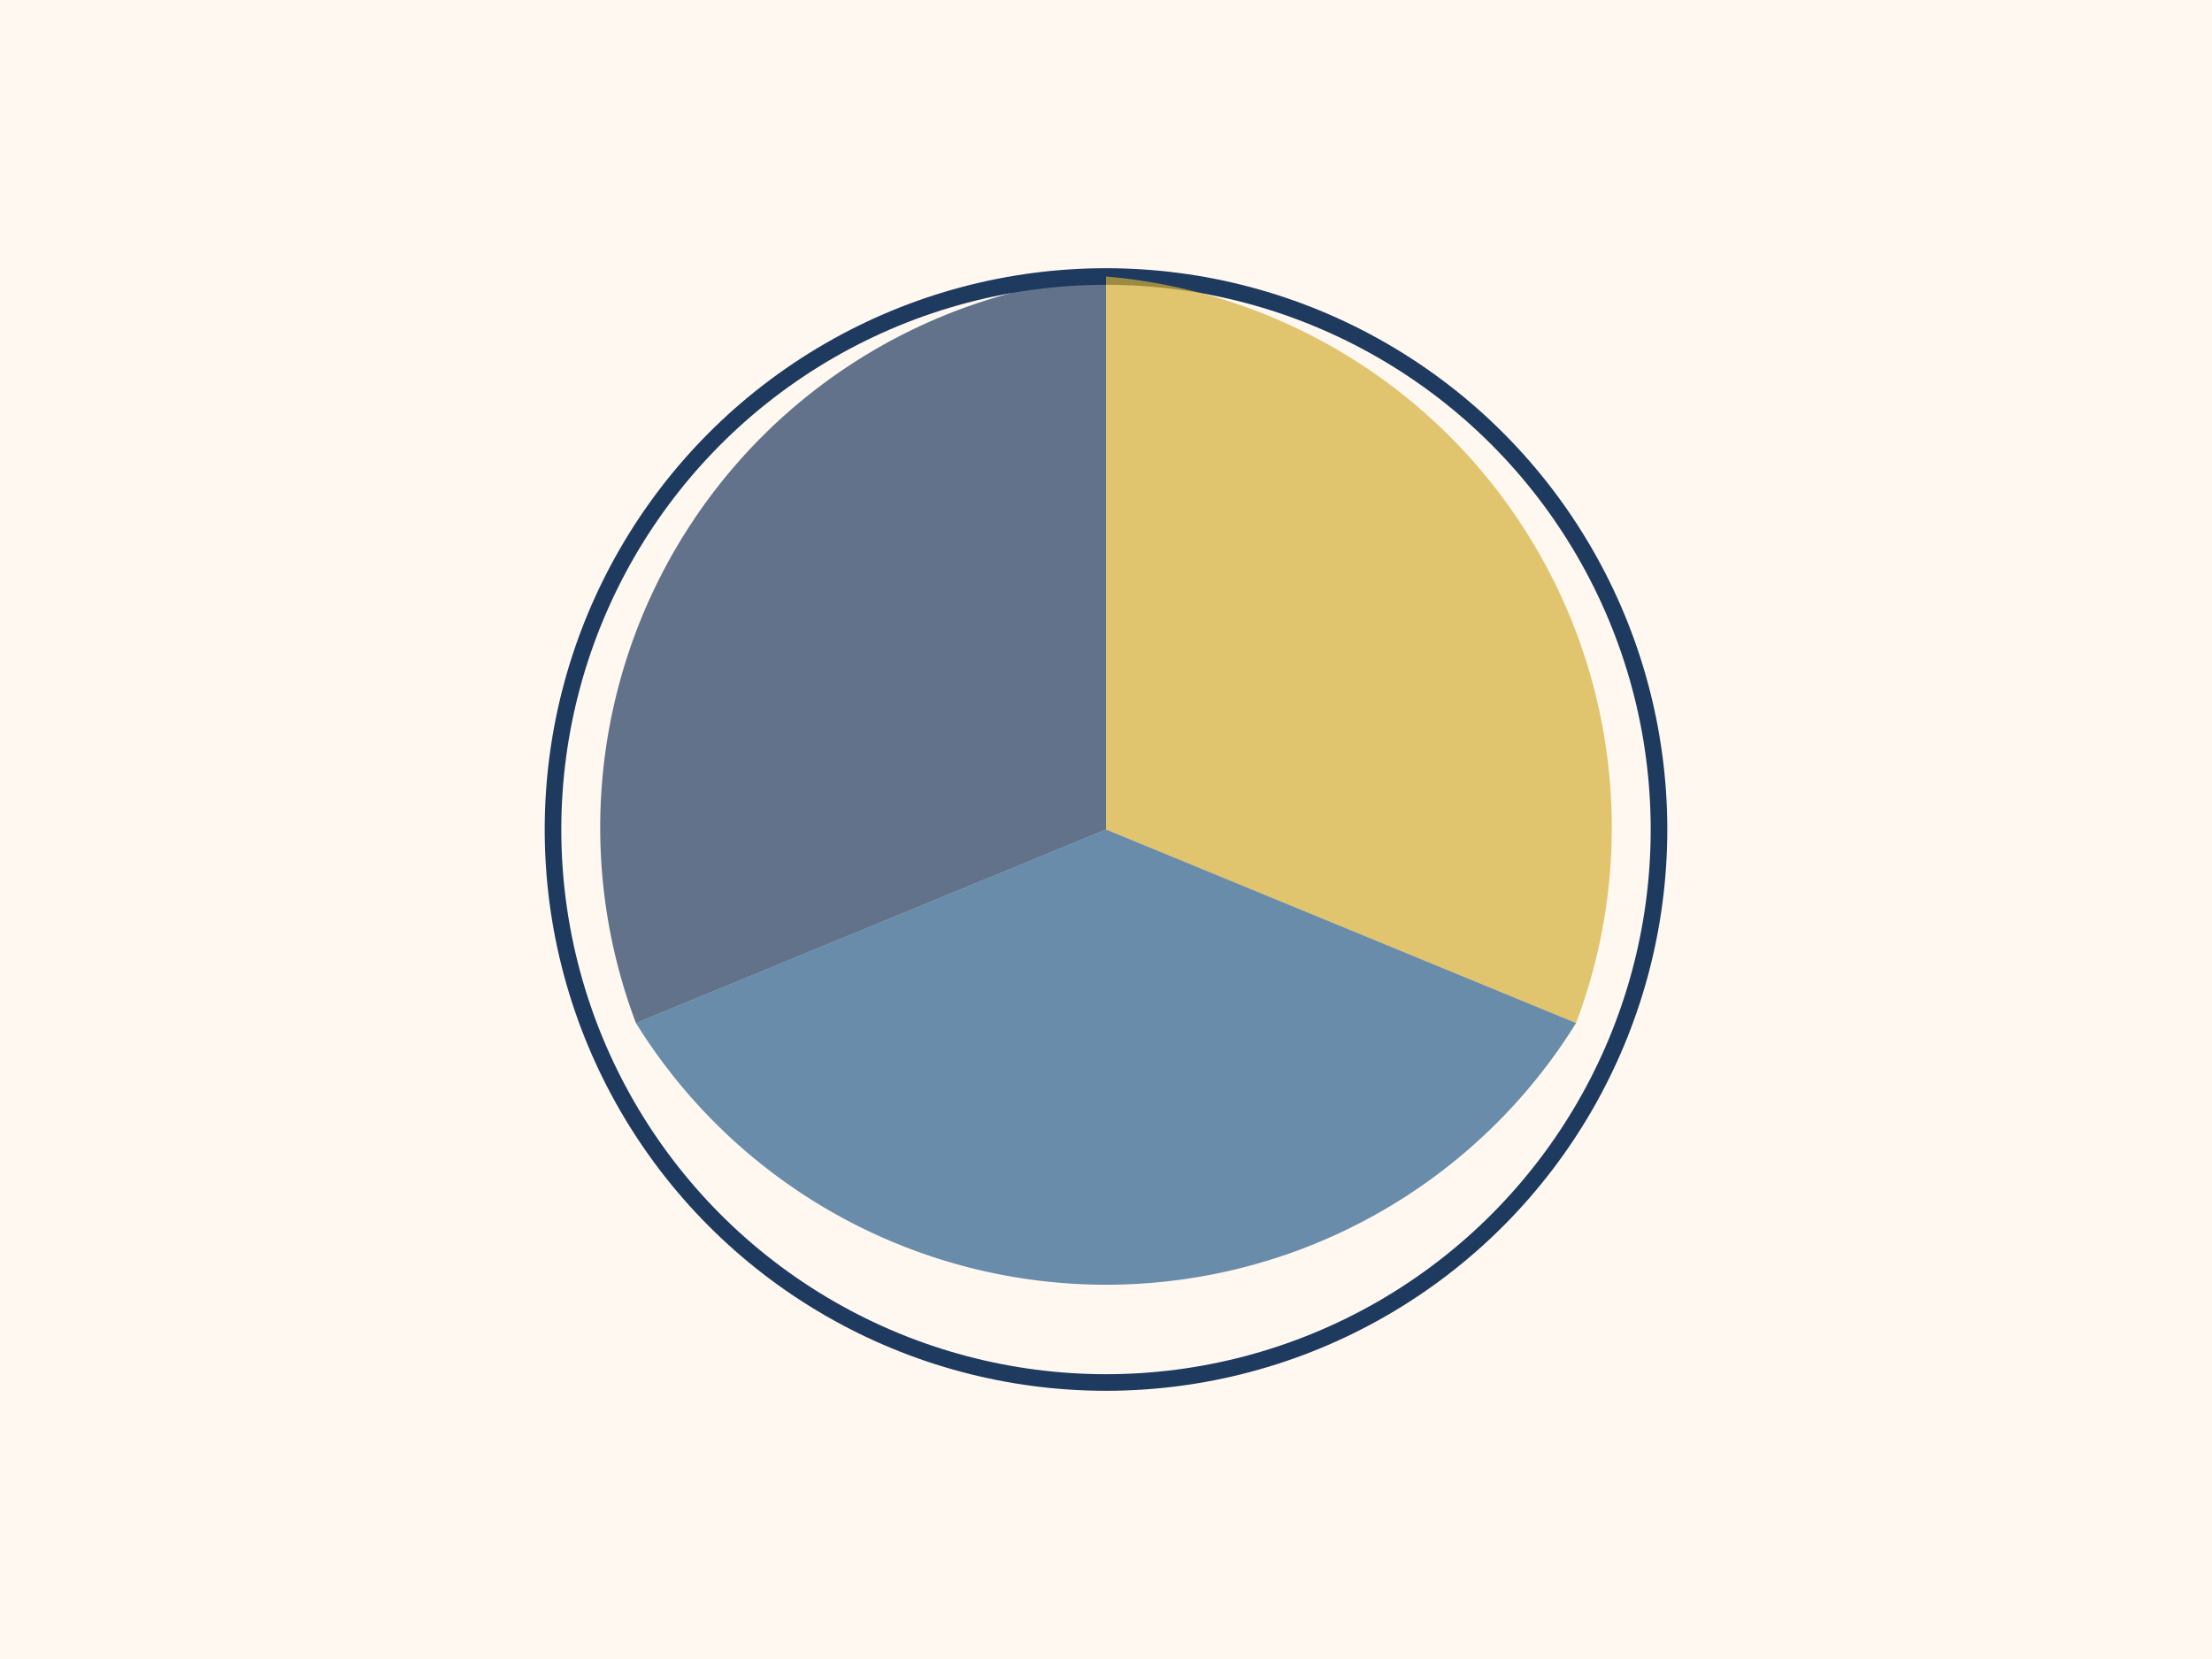 <svg xmlns="http://www.w3.org/2000/svg" viewBox="0 0 400 300">
  <rect fill="#FFF8F0" width="400" height="300"/>
  <circle cx="200" cy="150" r="100" fill="none" stroke="#1E3A5F" stroke-width="3"/>
  <path d="M200 150 L200 50 A100 100 0 0 1 285 185 Z" fill="#D4AF37" opacity="0.7"/>
  <path d="M200 150 L285 185 A100 100 0 0 1 115 185 Z" fill="#2C5F8D" opacity="0.7"/>
  <path d="M200 150 L115 185 A100 100 0 0 1 200 50 Z" fill="#1E3A5F" opacity="0.7"/>
</svg>

